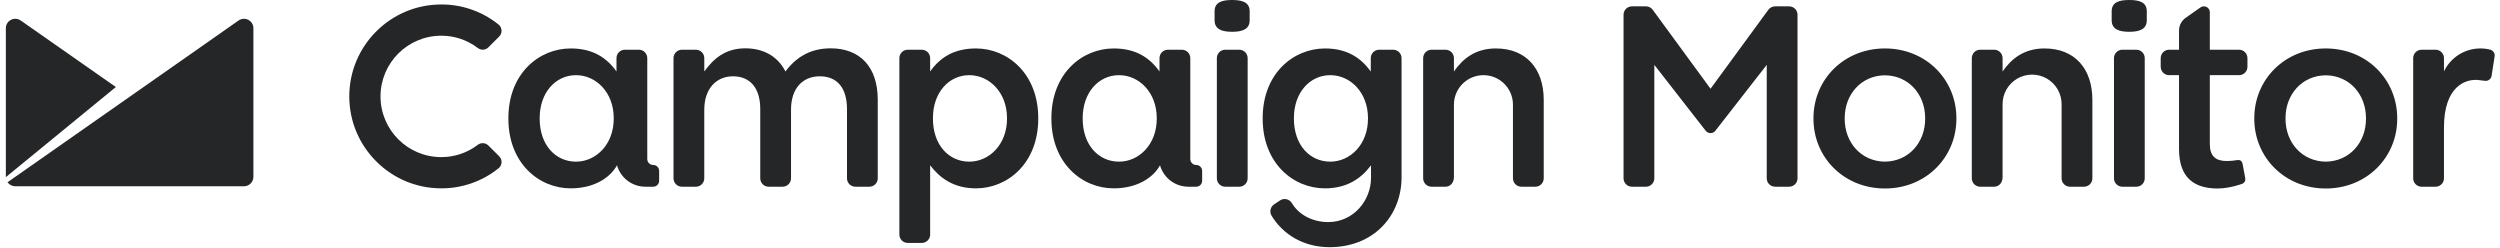 <svg width="242" height="24" viewBox="0 0 242 24" fill="none" xmlns="http://www.w3.org/2000/svg">
<g clip-path="url(#clip0_3811_2489)">
<path d="M119.268 0C118.309 0 117.571 0.206 117.571 1.093V1.961C117.571 2.848 118.309 3.077 119.268 3.077C120.231 3.077 120.968 2.848 120.968 1.962V1.093C120.968 0.206 120.231 0 119.268 0ZM119.96 4.813H118.605C118.156 4.813 117.792 5.177 117.792 5.626V17.261C117.792 17.71 118.156 18.074 118.605 18.074H119.96C120.409 18.074 120.772 17.71 120.772 17.261V5.626C120.772 5.177 120.408 4.813 119.96 4.813ZM80.412 4.678C78.442 4.678 77.063 5.54 76.029 6.919C75.341 5.54 74.01 4.678 72.138 4.678C70.144 4.678 69.012 5.762 68.175 6.919V5.625C68.175 5.409 68.089 5.203 67.936 5.05C67.784 4.898 67.577 4.813 67.361 4.813H66.008C65.559 4.813 65.196 5.177 65.195 5.625V17.261C65.195 17.71 65.559 18.074 66.008 18.074H67.361C67.577 18.074 67.784 17.988 67.936 17.836C68.089 17.683 68.174 17.476 68.174 17.261V10.614C68.174 8.619 69.307 7.386 70.957 7.386C72.606 7.386 73.592 8.519 73.592 10.54V17.261C73.592 17.71 73.956 18.074 74.404 18.074H75.758C75.974 18.074 76.18 17.988 76.333 17.836C76.485 17.683 76.571 17.476 76.571 17.261V10.614C76.571 8.519 77.728 7.386 79.353 7.386C81.028 7.386 81.988 8.496 81.988 10.563L81.989 17.26C81.988 17.709 82.351 18.073 82.8 18.074H84.155C84.604 18.074 84.967 17.71 84.967 17.261V9.652C84.967 6.475 83.244 4.678 80.412 4.678ZM206.109 0C205.15 0 204.41 0.206 204.41 1.093V1.961C204.41 2.848 205.15 3.077 206.109 3.077C207.071 3.077 207.809 2.848 207.809 1.962V1.093C207.809 0.206 207.071 0 206.109 0ZM206.8 4.813H205.445C204.996 4.813 204.633 5.177 204.633 5.626V17.261C204.633 17.71 204.996 18.074 205.445 18.074H206.8C207.248 18.073 207.611 17.709 207.61 17.261V5.626C207.61 5.176 207.248 4.813 206.8 4.813ZM42.707 3.456C43.988 3.451 45.235 3.87 46.253 4.648C46.564 4.887 47.004 4.858 47.28 4.579L48.322 3.537C48.479 3.379 48.562 3.162 48.55 2.94C48.537 2.718 48.431 2.511 48.257 2.372C46.685 1.108 44.725 0.423 42.708 0.433C37.802 0.433 33.81 4.424 33.81 9.332C33.81 14.239 37.802 18.231 42.708 18.231C44.725 18.241 46.684 17.556 48.257 16.292C48.431 16.154 48.538 15.947 48.551 15.725C48.563 15.502 48.48 15.285 48.322 15.128L47.279 14.087C47.002 13.811 46.564 13.781 46.252 14.017C45.234 14.794 43.988 15.213 42.708 15.208C39.464 15.204 36.836 12.576 36.833 9.332C36.837 6.089 39.464 3.462 42.707 3.457M132.421 11.485C132.421 13.973 130.713 15.648 128.768 15.648C126.797 15.648 125.25 14.047 125.25 11.485V11.436C125.25 8.925 126.823 7.276 128.768 7.276C130.713 7.276 132.421 8.949 132.421 11.436V11.485ZM134.858 4.813H133.505C133.289 4.813 133.082 4.899 132.93 5.051C132.777 5.203 132.691 5.41 132.691 5.626V6.931C131.732 5.577 130.376 4.691 128.259 4.691C125.206 4.691 122.227 7.104 122.227 11.437V11.486C122.227 15.796 125.181 18.233 128.259 18.233C130.425 18.233 131.78 17.239 132.691 16.032L132.715 16.001V17.204C132.715 19.445 130.985 21.497 128.572 21.497C127.089 21.497 125.729 20.81 125.05 19.655C124.816 19.273 124.318 19.151 123.935 19.383L123.363 19.763C122.979 19.996 122.856 20.495 123.087 20.88C124.206 22.71 126.19 23.927 128.702 23.927C133.013 23.927 135.671 20.85 135.671 17.156V5.626C135.671 5.177 135.307 4.813 134.858 4.813ZM197.913 4.69C195.892 4.69 194.687 5.714 193.85 6.919V5.625C193.849 5.177 193.485 4.813 193.037 4.813H191.682C191.234 4.814 190.871 5.177 190.871 5.625V17.261C190.871 17.709 191.233 18.073 191.682 18.074H193.037C193.485 18.074 193.85 17.709 193.85 17.138V10.133C193.831 9.1 194.371 8.137 195.263 7.615C196.154 7.094 197.258 7.094 198.15 7.615C199.041 8.137 199.582 9.1 199.563 10.133V17.261C199.563 17.709 199.926 18.073 200.374 18.074H201.729C202.178 18.074 202.542 17.71 202.542 17.261V9.663C202.542 6.66 200.842 4.69 197.913 4.69ZM144.804 4.69C142.783 4.69 141.577 5.714 140.74 6.919V5.625C140.739 5.177 140.375 4.813 139.927 4.813H138.573C138.125 4.814 137.762 5.177 137.762 5.625V17.261C137.761 17.709 138.124 18.073 138.573 18.074H139.927C140.375 18.074 140.74 17.709 140.74 17.138V10.133C140.74 8.555 142.019 7.276 143.597 7.276C145.175 7.276 146.454 8.555 146.454 10.133V17.261C146.454 17.709 146.816 18.073 147.265 18.074H148.62C149.069 18.074 149.433 17.71 149.433 17.261V9.663C149.433 6.66 147.732 4.69 144.804 4.69ZM241.149 4.843C241.121 4.83 241.093 4.819 241.065 4.809C240.749 4.729 240.425 4.689 240.1 4.69C238.597 4.69 237.226 5.552 236.576 6.908V5.626C236.576 5.177 236.212 4.813 235.764 4.813H234.408C233.96 4.814 233.597 5.178 233.596 5.626V17.262C233.597 17.71 233.96 18.073 234.408 18.074H235.764C236.212 18.074 236.576 17.71 236.576 17.262V12.336C236.576 8.36 238.652 7.643 239.85 7.741C240.085 7.76 240.291 7.792 240.466 7.815C240.516 7.821 240.567 7.825 240.617 7.827C240.895 7.827 241.128 7.629 241.181 7.367L241.48 5.453C241.519 5.199 241.383 4.949 241.149 4.843ZM186.355 11.467V11.509C186.355 13.783 184.772 15.622 182.461 15.647C180.149 15.622 178.567 13.783 178.567 11.509V11.426C178.567 9.153 180.149 7.313 182.461 7.289C184.772 7.314 186.355 9.153 186.355 11.427V11.467ZM182.461 4.69C178.472 4.69 175.543 7.718 175.543 11.436V11.5C175.543 15.217 178.472 18.246 182.461 18.246C186.451 18.246 189.379 15.217 189.379 11.5V11.435C189.379 7.719 186.451 4.69 182.461 4.69ZM229.027 11.467V11.509C229.027 13.783 227.444 15.622 225.133 15.647C222.821 15.622 221.238 13.783 221.238 11.509V11.426C221.238 9.153 222.821 7.313 225.133 7.289C227.444 7.314 229.027 9.153 229.027 11.427V11.467ZM225.133 4.69C221.144 4.69 218.215 7.718 218.215 11.436V11.5C218.215 15.217 221.144 18.246 225.133 18.246C229.122 18.246 232.051 15.217 232.051 11.5V11.435C232.051 7.719 229.122 4.69 225.133 4.69ZM173.188 0.615H171.829C171.573 0.616 171.332 0.737 171.179 0.943L165.58 8.591L159.981 0.943C159.828 0.737 159.587 0.616 159.33 0.615H157.971C157.522 0.615 157.159 0.98 157.159 1.429V17.261C157.159 17.71 157.522 18.074 157.971 18.074H159.327C159.776 18.074 160.139 17.71 160.139 17.261V6.279L165.084 12.623L165.096 12.637L165.136 12.687H165.137C165.249 12.814 165.41 12.886 165.58 12.886C165.749 12.886 165.91 12.814 166.022 12.687H166.023L166.063 12.637L166.075 12.623L171.02 6.279V17.26C171.02 17.709 171.383 18.073 171.832 18.073H173.188C173.637 18.073 174 17.709 174 17.26V1.429C174 0.98 173.637 0.615 173.188 0.615ZM97.479 11.485C97.479 13.973 95.771 15.648 93.826 15.648C91.855 15.648 90.308 14.047 90.308 11.485V11.436C90.308 8.925 91.88 7.276 93.826 7.276C95.771 7.276 97.479 8.95 97.479 11.436V11.485ZM94.47 4.69C92.353 4.69 90.998 5.564 90.038 6.919V5.626C90.038 5.41 89.953 5.203 89.8 5.051C89.648 4.899 89.441 4.813 89.225 4.813H87.872C87.656 4.813 87.449 4.899 87.297 5.051C87.144 5.203 87.059 5.41 87.059 5.626V22.703C87.059 22.919 87.144 23.126 87.297 23.278C87.449 23.431 87.656 23.517 87.872 23.517H89.225C89.441 23.517 89.648 23.431 89.8 23.278C89.953 23.126 90.038 22.919 90.038 22.703V16C90.95 17.208 92.304 18.232 94.47 18.232C97.549 18.232 100.503 15.794 100.503 11.485V11.436C100.503 7.103 97.523 4.69 94.47 4.69ZM59.41 11.485C59.41 13.973 57.701 15.648 55.756 15.648C53.786 15.648 52.24 14.047 52.24 11.485V11.436C52.24 8.925 53.811 7.276 55.756 7.276C57.702 7.276 59.41 8.95 59.41 11.436V11.485ZM63.23 15.969C62.913 15.969 62.656 15.712 62.656 15.395V5.626C62.656 5.177 62.292 4.813 61.843 4.813H60.489C60.04 4.813 59.676 5.177 59.676 5.626V6.919C58.715 5.565 57.361 4.69 55.243 4.69C52.19 4.69 49.211 7.103 49.211 11.436V11.485C49.211 15.795 52.165 18.232 55.243 18.232C57.475 18.232 59.048 17.232 59.725 16C60.076 17.228 61.197 18.074 62.474 18.074H63.23C63.382 18.075 63.528 18.014 63.636 17.907C63.744 17.799 63.805 17.653 63.805 17.5V16.544C63.805 16.391 63.744 16.245 63.636 16.137C63.529 16.029 63.382 15.968 63.23 15.969ZM111.974 11.485C111.974 13.973 110.265 15.648 108.32 15.648C106.35 15.648 104.804 14.047 104.804 11.485V11.436C104.804 8.925 106.375 7.276 108.32 7.276C110.265 7.276 111.974 8.95 111.974 11.436V11.485ZM115.794 15.969C115.477 15.969 115.22 15.712 115.22 15.395V5.626C115.22 5.177 114.856 4.813 114.407 4.813H113.053C112.604 4.813 112.24 5.177 112.24 5.626V6.919C111.28 5.565 109.925 4.69 107.807 4.69C104.754 4.69 101.775 7.103 101.775 11.436V11.485C101.775 15.795 104.729 18.232 107.807 18.232C110.038 18.232 111.612 17.232 112.289 16C112.639 17.228 113.761 18.075 115.038 18.074H115.794C116.111 18.074 116.368 17.817 116.368 17.5V16.544C116.368 16.391 116.308 16.245 116.2 16.137C116.092 16.029 115.946 15.969 115.794 15.969ZM216.74 4.813H213.911V1.184C213.909 0.971 213.79 0.776 213.6 0.678C213.41 0.58 213.182 0.595 213.007 0.718L211.591 1.712C211.177 1.993 210.93 2.461 210.93 2.962V4.813H209.971C209.522 4.813 209.158 5.176 209.156 5.625V6.463C209.157 6.912 209.521 7.276 209.971 7.276H210.93V14.43C210.93 17.286 212.479 18.246 214.673 18.246C215.835 18.246 217.03 17.797 217.03 17.797C217.03 17.797 217.435 17.676 217.332 17.204C217.297 17.042 217.095 15.929 217.095 15.929C217.046 15.655 216.932 15.44 216.545 15.499C216.355 15.529 215.994 15.586 215.509 15.586C214.5 15.583 213.911 15.119 213.911 13.96V7.276H216.74C216.956 7.276 217.163 7.19 217.315 7.038C217.467 6.885 217.553 6.678 217.553 6.463V5.625C217.553 5.178 217.191 4.813 216.74 4.813Z" fill="#242628"/>
<path d="M24.363 2.207C24.225 2.009 24.013 1.874 23.775 1.832C23.537 1.79 23.291 1.845 23.094 1.984L0.729 17.642C0.899 17.885 1.178 18.03 1.475 18.03L1.476 18.031H23.617C24.121 18.031 24.529 17.622 24.529 17.119V2.714C24.526 2.532 24.468 2.354 24.363 2.205M2 1.983C1.724 1.79 1.364 1.765 1.063 1.918C0.763 2.071 0.572 2.377 0.566 2.714V17.146L11.214 8.424L2.001 1.981" fill="#242628"/>
</g>
<defs>
<clipPath id="clip0_3811_2489">
<rect width="240.941" height="24" fill="white" transform="translate(0.566)"/>
</clipPath>
</defs>
</svg>
